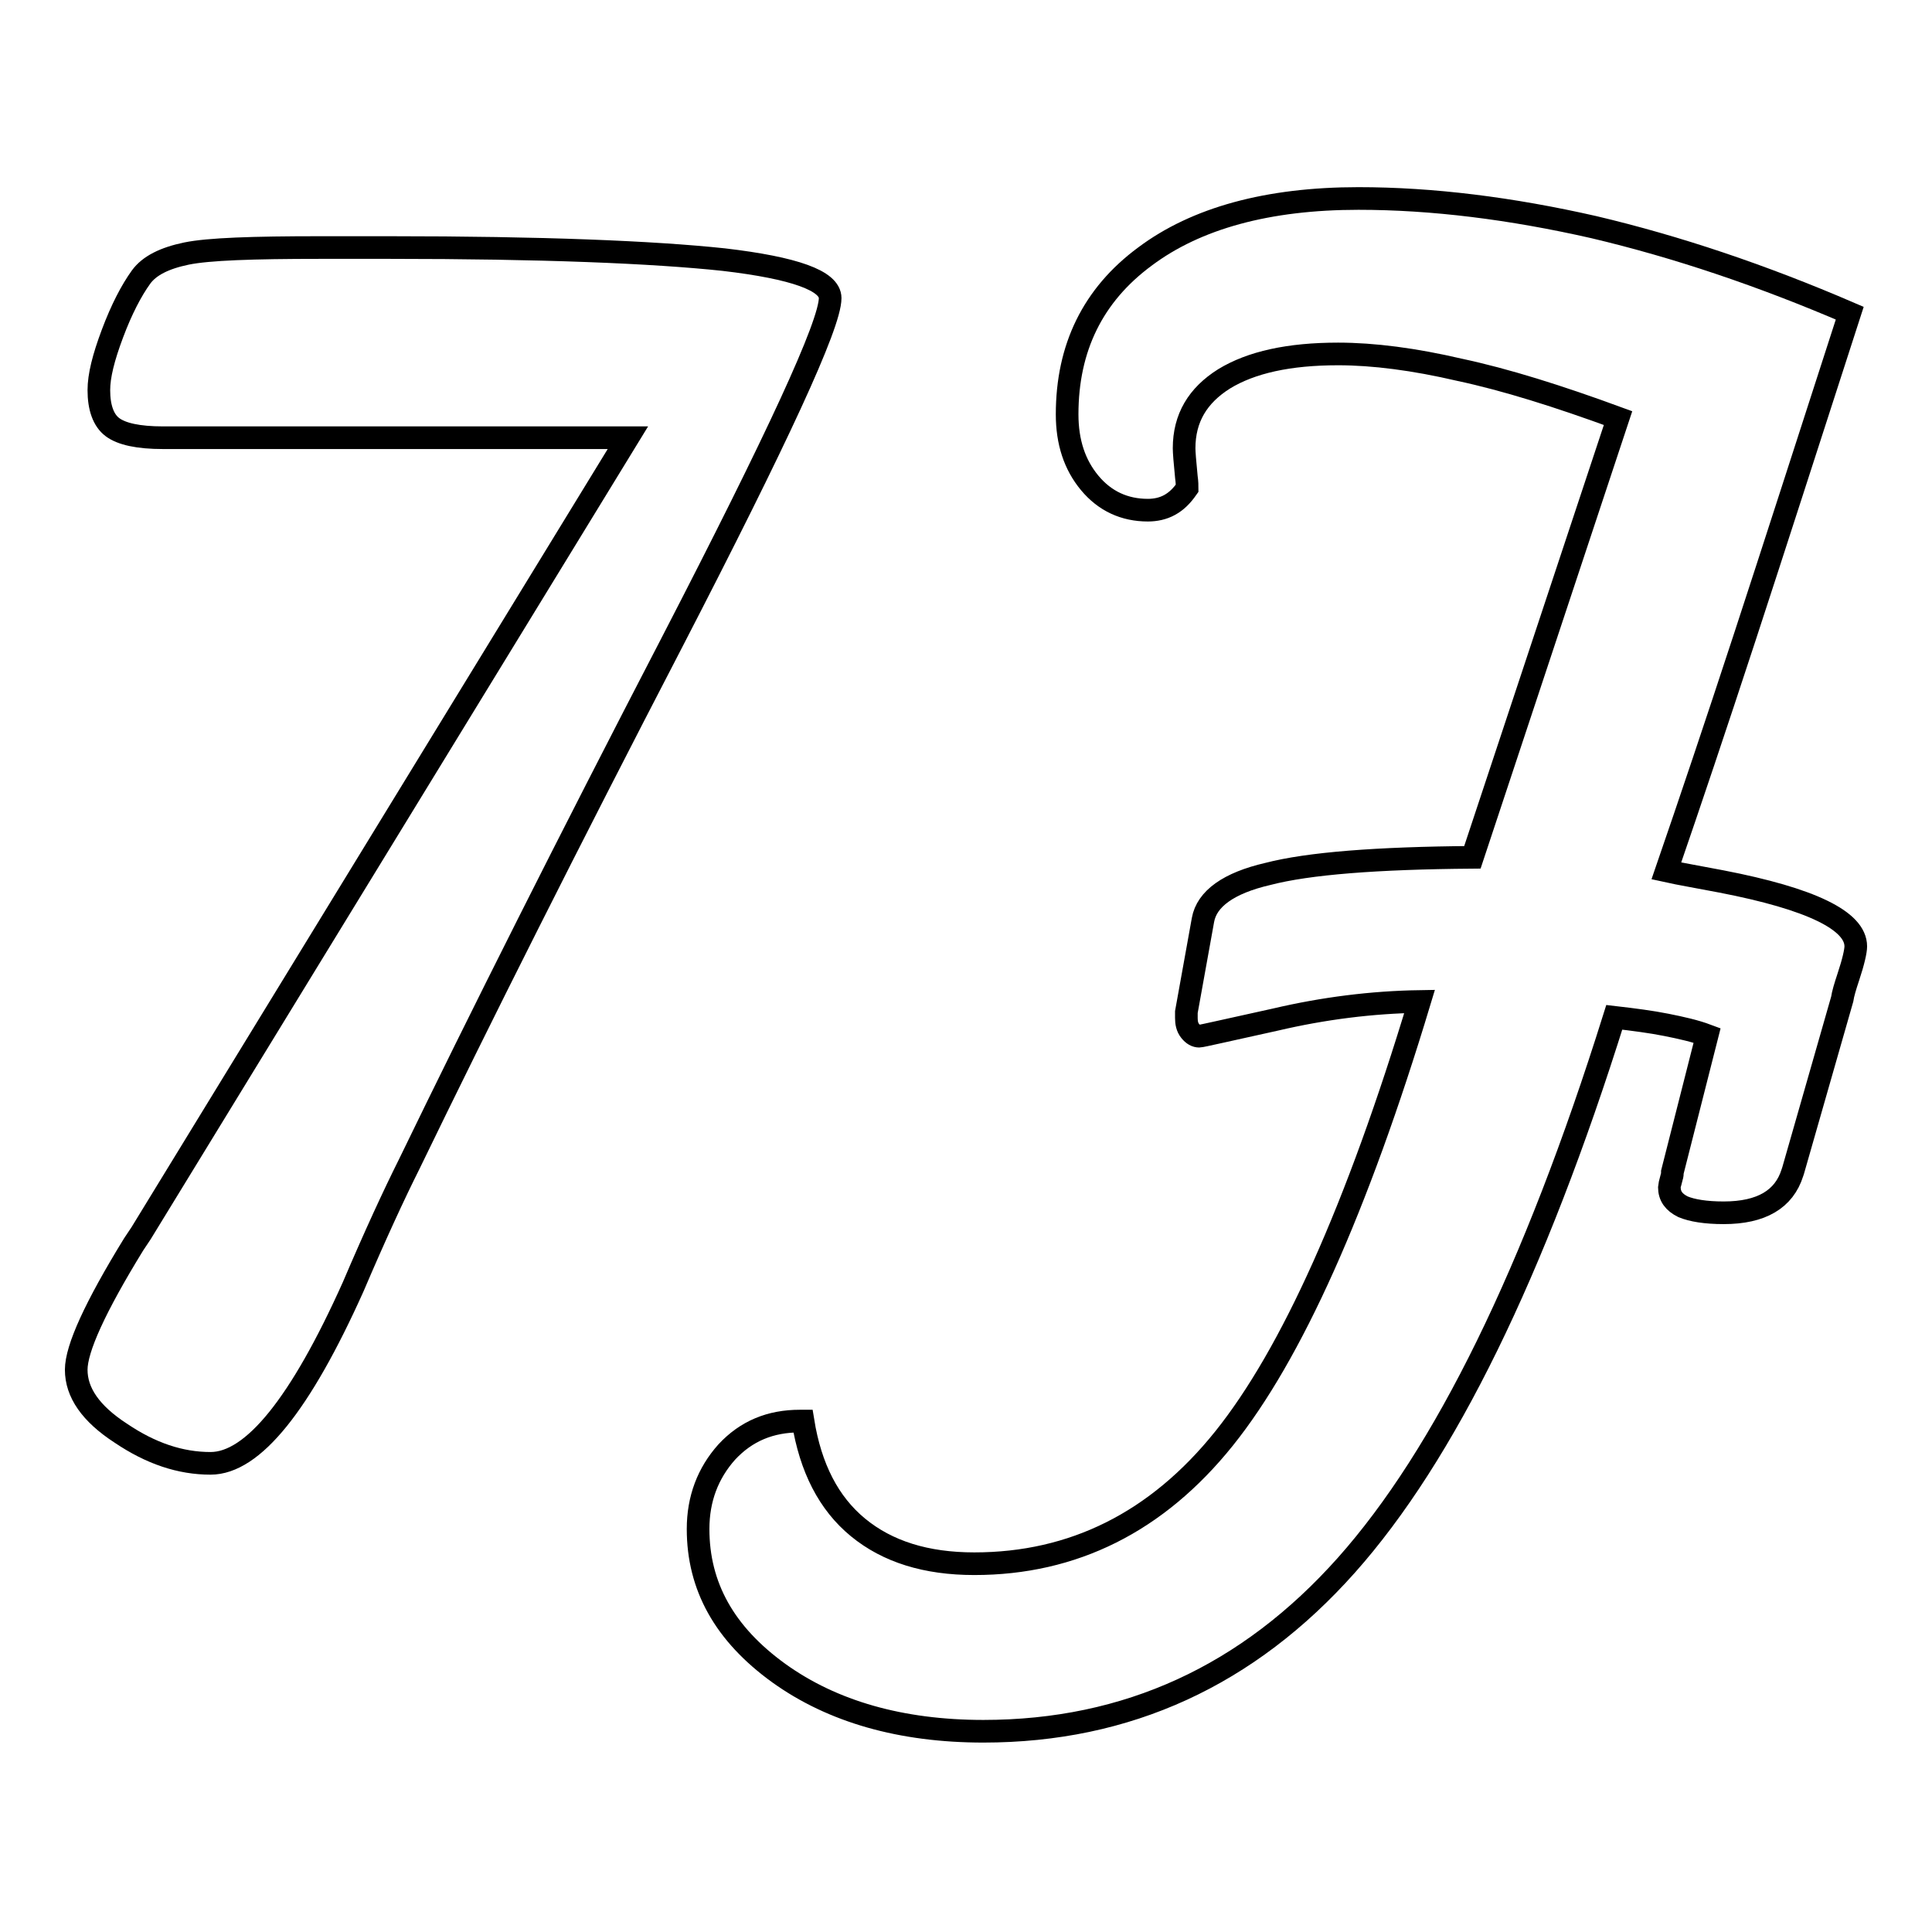 <?xml version="1.0" encoding="utf-8"?>
<!-- Svg Vector Icons : http://www.onlinewebfonts.com/icon -->
<!DOCTYPE svg PUBLIC "-//W3C//DTD SVG 1.1//EN" "http://www.w3.org/Graphics/SVG/1.1/DTD/svg11.dtd">
<svg version="1.1" xmlns="http://www.w3.org/2000/svg" xmlns:xlink="http://www.w3.org/1999/xlink" x="0px" y="0px" viewBox="0 0 256 256" enable-background="new 0 0 256 256" xml:space="preserve">
<g><g><path stroke-width="3" fill-opacity="0" stroke="#000000"  d="M83.2,58H21.6c-3.3,0-5.5-0.5-6.7-1.4c-1.2-0.9-1.8-2.6-1.8-4.9c0-1.9,0.6-4.3,1.8-7.5c1.2-3.2,2.5-5.7,3.8-7.5c1.1-1.5,3.1-2.5,6-3.1c2.9-0.6,8.8-0.8,17.7-0.8h9.2c20.2,0,34.9,0.6,44.3,1.6c9.4,1.1,14.1,2.8,14.1,5.1c0,3.5-7,18.6-20.9,45.5c-13.9,26.8-25.5,49.9-34.9,69.3c-2,4-4.5,9.4-7.4,16.2c-7,15.6-13.3,23.4-18.9,23.4c-4,0-7.9-1.3-11.9-4c-4-2.6-5.9-5.4-5.9-8.4c0-2.8,2.5-8.3,7.6-16.6l1-1.5L83.2,58z"/><path stroke-width="3" fill-opacity="0" stroke="#000000"  d="M195.1,113.6l19.3-58.2c-7.9-2.9-14.9-5.1-21-6.4c-6-1.4-11.4-2.1-16.1-2.1c-6.5,0-11.5,1.1-15.1,3.3c-3.5,2.2-5.3,5.2-5.3,9.2c0,0.5,0.1,1.8,0.3,3.8c0.1,0.7,0.1,1.2,0.1,1.5c-0.7,1-1.4,1.7-2.3,2.2s-1.9,0.7-2.9,0.7c-3.1,0-5.7-1.2-7.7-3.6c-2-2.4-3-5.4-3-9.1c0-8.8,3.4-15.8,10.3-20.9c6.8-5.1,16.3-7.7,28.3-7.7c9.8,0,20.2,1.3,31.2,3.8c11,2.6,22.3,6.4,33.9,11.4c-5.5,17-10.1,31.3-13.9,42.9c-3.8,11.6-7.3,22-10.4,31c1.8,0.4,4.2,0.8,7.3,1.4c11.9,2.3,17.8,5.2,17.8,8.6c0,0.6-0.3,2-1,4.1c-0.4,1.2-0.7,2.2-0.8,2.9l-6.5,22.7l-0.1,0.3c-1.1,3.5-4.1,5.3-9.1,5.3c-2.4,0-4.2-0.3-5.4-0.8c-1.2-0.6-1.8-1.4-1.8-2.6c0-0.1,0.1-0.6,0.3-1.3c0.1-0.3,0.1-0.5,0.1-0.7l4.6-18.1c-1.6-0.6-3.4-1-5.4-1.4c-2-0.4-4.3-0.7-6.9-1c-10.6,33.8-22.5,58-35.5,72.6c-13,14.6-29,22-48.1,22c-10.9,0-20-2.6-27.1-7.7c-7.2-5.2-10.7-11.5-10.7-19.1c0-4,1.3-7.4,3.8-10.2c2.6-2.8,5.8-4.1,9.7-4.1h0.4c1,6.2,3.4,10.9,7.3,14.1c3.9,3.2,9,4.8,15.4,4.8c13.1,0,24.2-5.5,33.1-16.6s17.6-30.4,25.9-57.9c-6.3,0.1-12.7,0.9-19.1,2.4c-6.4,1.4-9.8,2.2-10.1,2.2c-0.4,0-0.8-0.2-1.2-0.7c-0.4-0.5-0.5-1.1-0.5-1.7v-0.8l2.2-12.2c0.5-2.8,3.4-4.9,8.6-6.1C173.4,114.4,182.4,113.7,195.1,113.6z"/></g></g>
</svg>